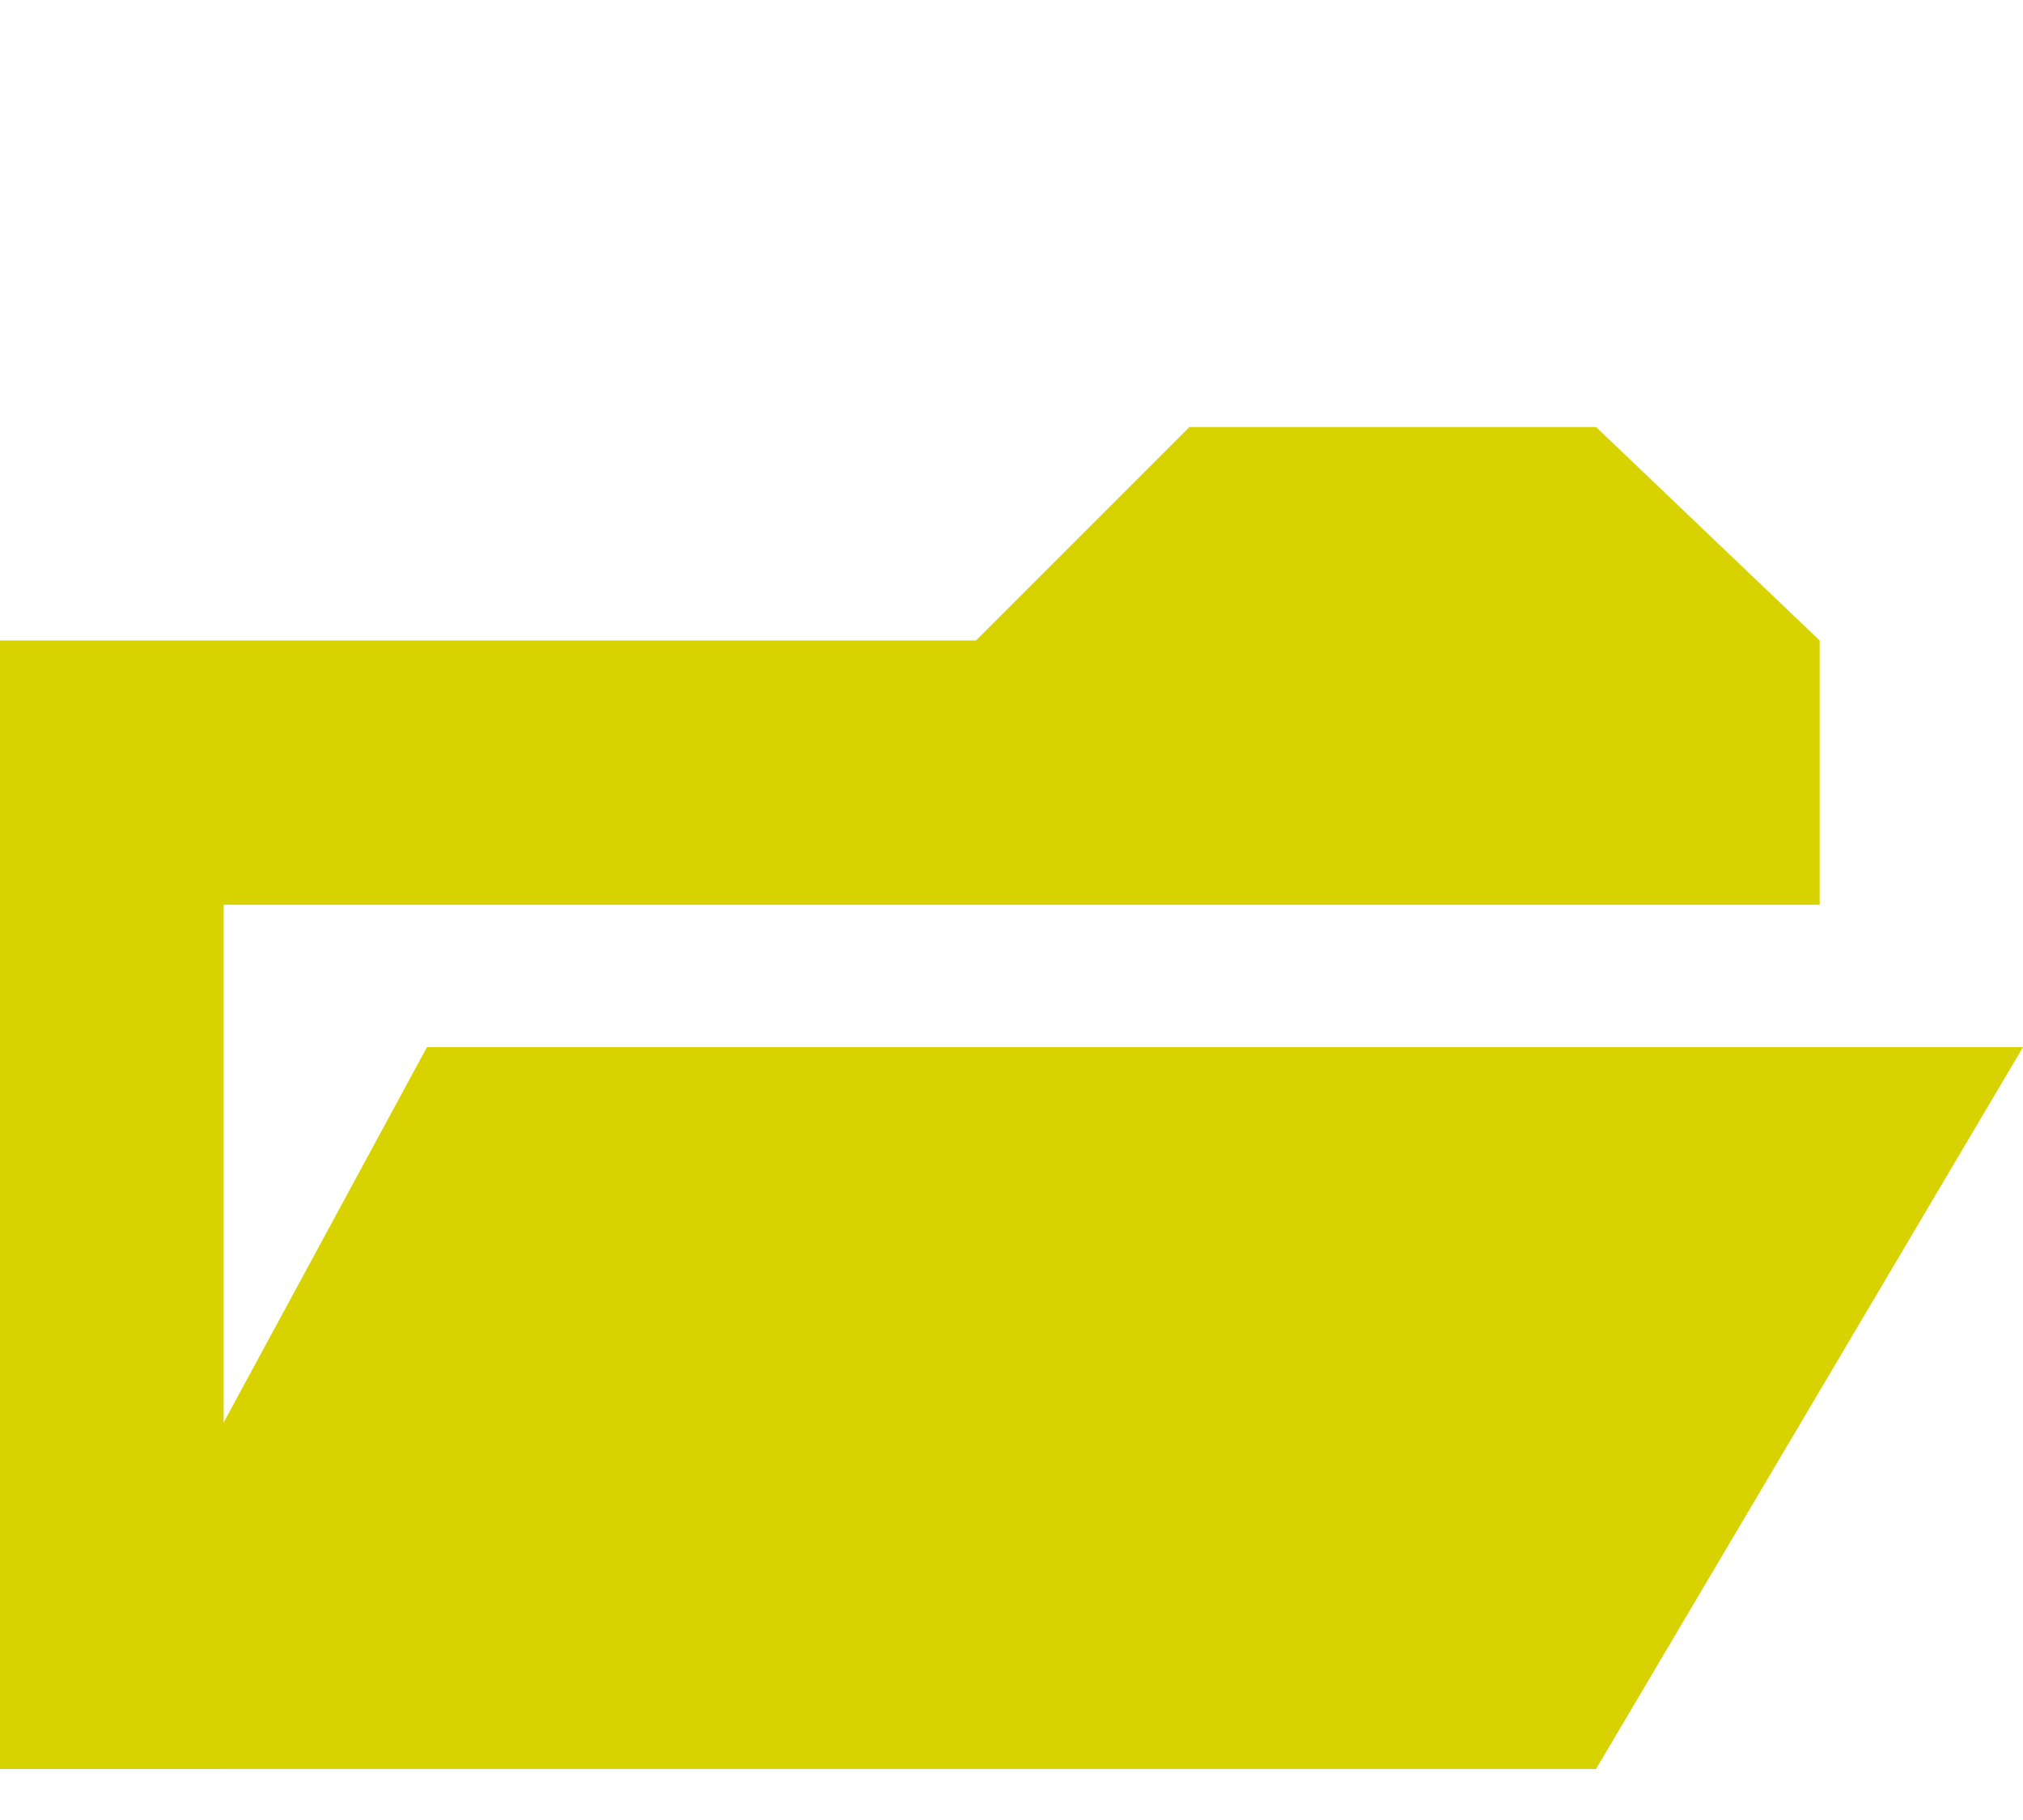 <?xml version="1.0" encoding="utf-8"?>
<!-- Generator: Adobe Illustrator 21.1.0, SVG Export Plug-In . SVG Version: 6.00 Build 0)  -->
<svg version="1.1" id="Calque_1" xmlns="http://www.w3.org/2000/svg" xmlns:xlink="http://www.w3.org/1999/xlink" x="0px" y="0px"
	 viewBox="0 0 19.9 17.9" style="enable-background:new 0 0 19.9 17.9;" xml:space="preserve">
<style type="text/css">
	.st0{fill:#D7D200;}
</style>
<title>ICONES_Fichier 26</title>
<g id="Calque_2_1_">
	<g id="Calque_1-2_1_">
		<polygon class="st0" points="15.7,17.4 0,17.4 0,6.3 9.6,6.3 11.7,4.2 15.7,4.2 17.9,6.3 17.9,8.9 2.2,8.9 1.6,15.1 4.2,10.3 
			19.9,10.3 		"/>
		<rect y="6.8" class="st0" width="2.2" height="10.6"/>
	</g>
</g>
</svg>
